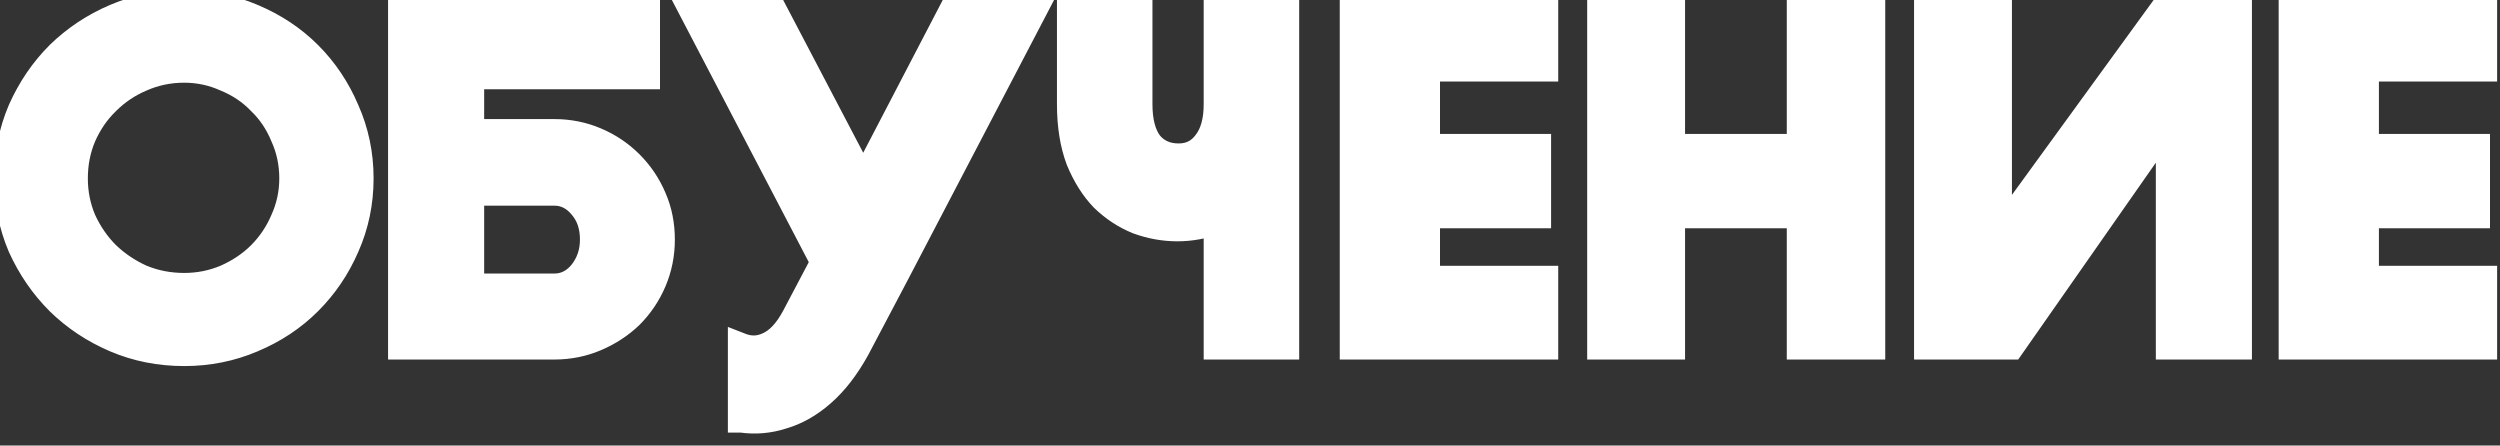 <?xml version="1.0" encoding="UTF-8"?> <svg xmlns="http://www.w3.org/2000/svg" width="101" height="18" viewBox="0 0 101 18" fill="none"><rect x="0" y="0" width="101" height="18" fill="#333333" stroke="none"/> <path d="M7.44 0.128C8.416 0.128 9.336 0.312 10.2 0.68C11.08 1.048 11.84 1.552 12.48 2.192C13.12 2.832 13.624 3.584 13.992 4.448C14.376 5.312 14.568 6.232 14.568 7.208C14.568 8.184 14.376 9.104 13.992 9.968C13.624 10.816 13.12 11.56 12.48 12.2C11.84 12.84 11.08 13.344 10.2 13.712C9.336 14.08 8.416 14.264 7.44 14.264C6.448 14.264 5.52 14.08 4.656 13.712C3.792 13.344 3.032 12.84 2.376 12.2C1.736 11.56 1.224 10.816 0.84 9.968C0.472 9.104 0.288 8.184 0.288 7.208C0.288 6.232 0.472 5.312 0.84 4.448C1.224 3.584 1.736 2.832 2.376 2.192C3.032 1.552 3.792 1.048 4.656 0.68C5.52 0.312 6.448 0.128 7.44 0.128ZM7.44 2.816C6.832 2.816 6.256 2.936 5.712 3.176C5.184 3.4 4.72 3.712 4.32 4.112C3.92 4.496 3.6 4.96 3.36 5.504C3.136 6.032 3.024 6.6 3.024 7.208C3.024 7.8 3.136 8.36 3.36 8.888C3.6 9.416 3.92 9.88 4.32 10.28C4.72 10.664 5.184 10.976 5.712 11.216C6.256 11.44 6.832 11.552 7.44 11.552C8.032 11.552 8.592 11.44 9.12 11.216C9.664 10.976 10.128 10.664 10.512 10.28C10.912 9.88 11.224 9.416 11.448 8.888C11.688 8.36 11.808 7.8 11.808 7.208C11.808 6.6 11.688 6.032 11.448 5.504C11.224 4.96 10.912 4.496 10.512 4.112C10.128 3.712 9.664 3.4 9.12 3.176C8.592 2.936 8.032 2.816 7.44 2.816ZM16.203 14V0.344H26.139V3.08H19.035V5.336H22.395C22.987 5.336 23.547 5.448 24.075 5.672C24.603 5.896 25.067 6.208 25.467 6.608C25.867 7.008 26.179 7.472 26.403 8C26.627 8.512 26.739 9.072 26.739 9.68C26.739 10.272 26.627 10.832 26.403 11.36C26.179 11.888 25.867 12.352 25.467 12.752C25.067 13.136 24.603 13.44 24.075 13.664C23.547 13.888 22.987 14 22.395 14H16.203ZM22.395 11.576C22.827 11.576 23.195 11.392 23.499 11.024C23.803 10.64 23.955 10.192 23.955 9.68C23.955 9.136 23.803 8.688 23.499 8.336C23.195 7.968 22.827 7.784 22.395 7.784H19.035V11.576H22.395ZM36.219 11.048L34.611 14.096C34.195 14.848 33.731 15.448 33.219 15.896C32.707 16.344 32.171 16.648 31.611 16.808C31.067 16.984 30.515 17.032 29.955 16.952H29.931V13.976C30.299 14.12 30.659 14.112 31.011 13.952C31.427 13.776 31.795 13.384 32.115 12.776L33.267 10.592L27.915 0.344H31.227L34.875 7.304L38.499 0.344H41.811L36.219 11.048ZM46.034 0.344V4.208C46.034 4.896 46.17 5.424 46.442 5.792C46.73 6.144 47.122 6.32 47.618 6.32C48.082 6.32 48.45 6.136 48.722 5.768C49.01 5.4 49.154 4.88 49.154 4.208V0.344H51.962V14H49.154V8.936C48.626 9.128 48.098 9.224 47.57 9.224C47.026 9.224 46.49 9.128 45.962 8.936C45.45 8.728 44.986 8.424 44.57 8.024C44.17 7.608 43.842 7.088 43.586 6.464C43.346 5.824 43.226 5.072 43.226 4.208V0.344H46.034ZM54.651 14V0.344H62.427V2.768H57.651V5.936H62.139V8.696H57.651V11.264H62.427V14H54.651ZM64.647 0.344H67.551V5.936H72.711V0.344H75.639V14H72.711V8.696H67.551V14H64.647V0.344ZM87.621 4.904L81.261 14H77.853V0.344H80.757V9.488L87.405 0.344H90.453V14H87.621V4.904ZM92.583 14V0.344H100.359V2.768H95.583V5.936H100.071V8.696H95.583V11.264H100.359V14H92.583Z" fill="white"></path> <path d="M10.2 0.68L9.994 1.163L9.997 1.164L10.2 0.68ZM12.48 2.192L12.851 1.821L12.851 1.821L12.48 2.192ZM13.992 4.448L13.509 4.654L13.512 4.661L13.992 4.448ZM13.992 9.968L13.512 9.755L13.51 9.759L13.992 9.968ZM12.48 12.2L12.851 12.571L12.851 12.571L12.48 12.2ZM10.2 13.712L9.997 13.228L9.994 13.229L10.2 13.712ZM4.656 13.712L4.862 13.229L4.656 13.712ZM2.376 12.2L2.005 12.571L2.009 12.576L2.376 12.2ZM0.84 9.968L0.357 10.174L0.362 10.185L0.84 9.968ZM0.84 4.448L0.36 4.235L0.357 4.242L0.84 4.448ZM2.376 2.192L2.009 1.816L2.005 1.821L2.376 2.192ZM5.712 3.176L5.917 3.659L5.924 3.656L5.712 3.176ZM4.32 4.112L4.684 4.491L4.691 4.483L4.32 4.112ZM3.36 5.504L2.88 5.292L2.877 5.299L3.36 5.504ZM3.36 8.888L2.877 9.093L2.882 9.105L3.36 8.888ZM4.32 10.28L3.949 10.651L3.956 10.659L4.32 10.28ZM5.712 11.216L5.495 11.694L5.503 11.698L5.512 11.701L5.712 11.216ZM9.12 11.216L9.325 11.699L9.332 11.696L9.12 11.216ZM11.448 8.888L10.97 8.671L10.965 8.683L11.448 8.888ZM11.448 5.504L10.963 5.704L10.966 5.713L10.97 5.721L11.448 5.504ZM10.512 4.112L10.133 4.476L10.141 4.483L10.148 4.491L10.512 4.112ZM9.12 3.176L8.903 3.654L8.911 3.658L8.92 3.661L9.12 3.176ZM7.44 0.653C8.348 0.653 9.198 0.824 9.994 1.163L10.406 0.197C9.474 -0.2 8.484 -0.397 7.44 -0.397V0.653ZM9.997 1.164C10.818 1.507 11.52 1.974 12.109 2.563L12.851 1.821C12.16 1.13 11.342 0.589 10.402 0.196L9.997 1.164ZM12.109 2.563C12.7 3.154 13.166 3.849 13.509 4.654L14.475 4.242C14.082 3.319 13.54 2.51 12.851 1.821L12.109 2.563ZM13.512 4.661C13.865 5.456 14.043 6.303 14.043 7.208H15.093C15.093 6.161 14.887 5.168 14.472 4.235L13.512 4.661ZM14.043 7.208C14.043 8.113 13.865 8.96 13.512 9.755L14.472 10.181C14.887 9.248 15.093 8.255 15.093 7.208H14.043ZM13.51 9.759C13.168 10.548 12.701 11.236 12.109 11.829L12.851 12.571C13.539 11.884 14.08 11.084 14.474 10.177L13.51 9.759ZM12.109 11.829C11.52 12.418 10.818 12.885 9.997 13.228L10.402 14.196C11.342 13.803 12.16 13.262 12.851 12.571L12.109 11.829ZM9.994 13.229C9.198 13.568 8.348 13.739 7.44 13.739V14.789C8.484 14.789 9.474 14.592 10.406 14.195L9.994 13.229ZM7.44 13.739C6.515 13.739 5.657 13.568 4.862 13.229L4.45 14.195C5.383 14.592 6.381 14.789 7.44 14.789V13.739ZM4.862 13.229C4.056 12.886 3.351 12.418 2.743 11.824L2.009 12.576C2.713 13.262 3.528 13.802 4.45 14.195L4.862 13.229ZM2.747 11.829C2.153 11.235 1.677 10.543 1.318 9.751L0.362 10.185C0.771 11.088 1.319 11.885 2.005 12.571L2.747 11.829ZM1.323 9.762C0.984 8.966 0.813 8.116 0.813 7.208H-0.237C-0.237 8.252 -0.04 9.242 0.357 10.174L1.323 9.762ZM0.813 7.208C0.813 6.3 0.984 5.45 1.323 4.654L0.357 4.242C-0.04 5.174 -0.237 6.164 -0.237 7.208H0.813ZM1.32 4.661C1.679 3.853 2.155 3.156 2.747 2.563L2.005 1.821C1.317 2.508 0.769 3.315 0.36 4.235L1.32 4.661ZM2.743 2.568C3.351 1.974 4.056 1.506 4.862 1.163L4.45 0.197C3.528 0.59 2.713 1.13 2.009 1.816L2.743 2.568ZM4.862 1.163C5.657 0.824 6.515 0.653 7.44 0.653V-0.397C6.381 -0.397 5.383 -0.2 4.45 0.197L4.862 1.163ZM7.44 2.291C6.761 2.291 6.112 2.426 5.5 2.696L5.924 3.656C6.4 3.446 6.903 3.341 7.44 3.341V2.291ZM5.507 2.693C4.918 2.943 4.397 3.292 3.949 3.741L4.691 4.483C5.043 4.132 5.45 3.857 5.917 3.659L5.507 2.693ZM3.956 3.733C3.503 4.168 3.145 4.69 2.88 5.292L3.84 5.716C4.055 5.23 4.337 4.824 4.684 4.491L3.956 3.733ZM2.877 5.299C2.624 5.896 2.499 6.534 2.499 7.208H3.549C3.549 6.666 3.648 6.168 3.843 5.709L2.877 5.299ZM2.499 7.208C2.499 7.868 2.624 8.498 2.877 9.093L3.843 8.683C3.648 8.222 3.549 7.732 3.549 7.208H2.499ZM2.882 9.105C3.147 9.689 3.503 10.206 3.949 10.651L4.691 9.909C4.337 9.554 4.053 9.143 3.838 8.671L2.882 9.105ZM3.956 10.659C4.401 11.086 4.915 11.431 5.495 11.694L5.929 10.738C5.453 10.521 5.039 10.242 4.684 9.901L3.956 10.659ZM5.512 11.701C6.122 11.952 6.766 12.077 7.44 12.077V11.027C6.898 11.027 6.39 10.928 5.912 10.73L5.512 11.701ZM7.44 12.077C8.1 12.077 8.73 11.952 9.325 11.699L8.915 10.733C8.454 10.928 7.964 11.027 7.44 11.027V12.077ZM9.332 11.696C9.93 11.433 10.449 11.085 10.883 10.651L10.141 9.909C9.807 10.243 9.398 10.519 8.908 10.736L9.332 11.696ZM10.883 10.651C11.332 10.203 11.681 9.682 11.931 9.093L10.965 8.683C10.767 9.15 10.492 9.557 10.141 9.909L10.883 10.651ZM11.926 9.105C12.198 8.508 12.333 7.873 12.333 7.208H11.283C11.283 7.727 11.178 8.212 10.97 8.671L11.926 9.105ZM12.333 7.208C12.333 6.529 12.198 5.886 11.926 5.287L10.97 5.721C11.178 6.178 11.283 6.671 11.283 7.208H12.333ZM11.934 5.304C11.683 4.697 11.331 4.171 10.876 3.733L10.148 4.491C10.493 4.821 10.765 5.223 10.963 5.704L11.934 5.304ZM10.891 3.748C10.453 3.293 9.927 2.941 9.32 2.691L8.92 3.661C9.401 3.859 9.803 4.131 10.133 4.476L10.891 3.748ZM9.337 2.698C8.74 2.426 8.105 2.291 7.44 2.291V3.341C7.959 3.341 8.444 3.446 8.903 3.654L9.337 2.698ZM16.203 14H15.678V14.525H16.203V14ZM16.203 0.344V-0.181H15.678V0.344H16.203ZM26.139 0.344H26.664V-0.181H26.139V0.344ZM26.139 3.08V3.605H26.664V3.08H26.139ZM19.035 3.08V2.555H18.51V3.08H19.035ZM19.035 5.336H18.51V5.861H19.035V5.336ZM24.075 5.672L23.87 6.155L24.075 5.672ZM25.467 6.608L25.839 6.237V6.237L25.467 6.608ZM26.403 8L25.92 8.205L25.922 8.21L26.403 8ZM25.467 12.752L25.831 13.131L25.839 13.123L25.467 12.752ZM23.499 11.024L23.904 11.358L23.911 11.35L23.499 11.024ZM23.499 8.336L23.095 8.67L23.102 8.679L23.499 8.336ZM19.035 7.784V7.259H18.51V7.784H19.035ZM19.035 11.576H18.51V12.101H19.035V11.576ZM16.728 14V0.344H15.678V14H16.728ZM16.203 0.869H26.139V-0.181H16.203V0.869ZM25.614 0.344V3.08H26.664V0.344H25.614ZM26.139 2.555H19.035V3.605H26.139V2.555ZM18.51 3.08V5.336H19.56V3.08H18.51ZM19.035 5.861H22.395V4.811H19.035V5.861ZM22.395 5.861C22.919 5.861 23.409 5.96 23.87 6.155L24.28 5.189C23.686 4.936 23.055 4.811 22.395 4.811V5.861ZM23.87 6.155C24.337 6.353 24.744 6.628 25.096 6.979L25.839 6.237C25.39 5.788 24.87 5.439 24.28 5.189L23.87 6.155ZM25.096 6.979C25.448 7.331 25.722 7.738 25.92 8.205L26.887 7.795C26.637 7.206 26.287 6.685 25.839 6.237L25.096 6.979ZM25.922 8.21C26.115 8.65 26.214 9.138 26.214 9.68H27.264C27.264 9.006 27.14 8.374 26.884 7.79L25.922 8.21ZM26.214 9.68C26.214 10.204 26.116 10.694 25.92 11.155L26.887 11.565C27.139 10.97 27.264 10.34 27.264 9.68H26.214ZM25.92 11.155C25.722 11.622 25.448 12.029 25.096 12.381L25.839 13.123C26.287 12.675 26.637 12.154 26.887 11.565L25.92 11.155ZM25.104 12.373C24.751 12.711 24.342 12.981 23.87 13.181L24.28 14.147C24.865 13.899 25.383 13.56 25.831 13.131L25.104 12.373ZM23.87 13.181C23.409 13.376 22.919 13.475 22.395 13.475V14.525C23.055 14.525 23.686 14.4 24.28 14.147L23.87 13.181ZM22.395 13.475H16.203V14.525H22.395V13.475ZM22.395 12.101C23.002 12.101 23.512 11.833 23.904 11.358L23.095 10.69C22.878 10.951 22.653 11.051 22.395 11.051V12.101ZM23.911 11.35C24.292 10.869 24.48 10.305 24.48 9.68H23.43C23.43 10.079 23.315 10.411 23.088 10.698L23.911 11.35ZM24.48 9.68C24.48 9.033 24.297 8.456 23.897 7.993L23.102 8.679C23.31 8.92 23.43 9.239 23.43 9.68H24.48ZM23.904 8.002C23.512 7.527 23.002 7.259 22.395 7.259V8.309C22.653 8.309 22.878 8.409 23.095 8.67L23.904 8.002ZM22.395 7.259H19.035V8.309H22.395V7.259ZM18.51 7.784V11.576H19.56V7.784H18.51ZM19.035 12.101H22.395V11.051H19.035V12.101ZM36.219 11.048L36.684 11.293L36.685 11.291L36.219 11.048ZM34.611 14.096L35.071 14.35L35.076 14.341L34.611 14.096ZM33.219 15.896L33.565 16.291L33.219 15.896ZM31.611 16.808L31.467 16.303L31.458 16.306L31.45 16.308L31.611 16.808ZM29.955 16.952L30.03 16.432L29.993 16.427H29.955V16.952ZM29.931 16.952H29.406V17.477H29.931V16.952ZM29.931 13.976L30.123 13.487L29.406 13.207V13.976H29.931ZM31.011 13.952L30.807 13.468L30.794 13.474L31.011 13.952ZM32.115 12.776L31.651 12.531L31.651 12.531L32.115 12.776ZM33.267 10.592L33.732 10.837L33.86 10.593L33.733 10.349L33.267 10.592ZM27.915 0.344V-0.181H27.049L27.45 0.587L27.915 0.344ZM31.227 0.344L31.692 0.1L31.545 -0.181H31.227V0.344ZM34.875 7.304L34.41 7.548L34.877 8.438L35.341 7.546L34.875 7.304ZM38.499 0.344V-0.181H38.181L38.034 0.102L38.499 0.344ZM41.811 0.344L42.277 0.587L42.678 -0.181H41.811V0.344ZM35.755 10.803L34.147 13.851L35.076 14.341L36.684 11.293L35.755 10.803ZM34.152 13.842C33.758 14.554 33.33 15.102 32.874 15.501L33.565 16.291C34.133 15.794 34.633 15.142 35.071 14.35L34.152 13.842ZM32.874 15.501C32.41 15.906 31.941 16.168 31.467 16.303L31.756 17.313C32.401 17.128 33.005 16.782 33.565 16.291L32.874 15.501ZM31.45 16.308C30.981 16.46 30.51 16.501 30.03 16.432L29.881 17.472C30.521 17.563 31.154 17.508 31.773 17.308L31.45 16.308ZM29.955 16.427H29.931V17.477H29.955V16.427ZM30.456 16.952V13.976H29.406V16.952H30.456ZM29.74 14.465C30.237 14.659 30.744 14.65 31.229 14.43L30.794 13.474C30.574 13.574 30.362 13.581 30.123 13.487L29.74 14.465ZM31.216 14.435C31.789 14.193 32.232 13.682 32.58 13.021L31.651 12.531C31.359 13.086 31.066 13.359 30.807 13.469L31.216 14.435ZM32.58 13.021L33.732 10.837L32.803 10.347L31.651 12.531L32.58 13.021ZM33.733 10.349L28.381 0.101L27.45 0.587L32.802 10.835L33.733 10.349ZM27.915 0.869H31.227V-0.181H27.915V0.869ZM30.762 0.588L34.41 7.548L35.34 7.06L31.692 0.1L30.762 0.588ZM35.341 7.546L38.965 0.586L38.034 0.102L34.41 7.062L35.341 7.546ZM38.499 0.869H41.811V-0.181H38.499V0.869ZM41.346 0.101L35.754 10.805L36.685 11.291L42.277 0.587L41.346 0.101ZM46.034 0.344H46.559V-0.181H46.034V0.344ZM46.442 5.792L46.02 6.104L46.028 6.114L46.036 6.124L46.442 5.792ZM48.722 5.768L48.309 5.444L48.304 5.45L48.3 5.456L48.722 5.768ZM49.154 0.344V-0.181H48.629V0.344H49.154ZM51.962 0.344H52.487V-0.181H51.962V0.344ZM51.962 14V14.525H52.487V14H51.962ZM49.154 14H48.629V14.525H49.154V14ZM49.154 8.936H49.679V8.186L48.975 8.443L49.154 8.936ZM45.962 8.936L45.765 9.422L45.774 9.426L45.783 9.429L45.962 8.936ZM44.57 8.024L44.192 8.388L44.199 8.395L44.207 8.402L44.57 8.024ZM43.586 6.464L43.095 6.648L43.098 6.656L43.101 6.663L43.586 6.464ZM43.226 0.344V-0.181H42.701V0.344H43.226ZM45.509 0.344V4.208H46.559V0.344H45.509ZM45.509 4.208C45.509 4.955 45.655 5.61 46.02 6.104L46.865 5.48C46.685 5.238 46.559 4.837 46.559 4.208H45.509ZM46.036 6.124C46.434 6.61 46.981 6.845 47.618 6.845V5.795C47.264 5.795 47.027 5.678 46.849 5.46L46.036 6.124ZM47.618 6.845C48.246 6.845 48.772 6.584 49.145 6.08L48.3 5.456C48.129 5.688 47.919 5.795 47.618 5.795V6.845ZM49.136 6.092C49.522 5.598 49.679 4.947 49.679 4.208H48.629C48.629 4.813 48.499 5.202 48.309 5.444L49.136 6.092ZM49.679 4.208V0.344H48.629V4.208H49.679ZM49.154 0.869H51.962V-0.181H49.154V0.869ZM51.437 0.344V14H52.487V0.344H51.437ZM51.962 13.475H49.154V14.525H51.962V13.475ZM49.679 14V8.936H48.629V14H49.679ZM48.975 8.443C48.501 8.615 48.033 8.699 47.57 8.699V9.749C48.163 9.749 48.752 9.641 49.334 9.429L48.975 8.443ZM47.57 8.699C47.09 8.699 46.614 8.614 46.142 8.443L45.783 9.429C46.367 9.642 46.963 9.749 47.57 9.749V8.699ZM46.16 8.45C45.712 8.268 45.304 8.001 44.934 7.646L44.207 8.402C44.669 8.847 45.188 9.188 45.765 9.422L46.16 8.45ZM44.949 7.66C44.602 7.299 44.307 6.838 44.072 6.265L43.101 6.663C43.378 7.338 43.739 7.917 44.192 8.388L44.949 7.66ZM44.078 6.28C43.865 5.712 43.751 5.025 43.751 4.208H42.701C42.701 5.119 42.828 5.936 43.095 6.648L44.078 6.28ZM43.751 4.208V0.344H42.701V4.208H43.751ZM43.226 0.869H46.034V-0.181H43.226V0.869ZM54.651 14H54.126V14.525H54.651V14ZM54.651 0.344V-0.181H54.126V0.344H54.651ZM62.427 0.344H62.952V-0.181H62.427V0.344ZM62.427 2.768V3.293H62.952V2.768H62.427ZM57.651 2.768V2.243H57.126V2.768H57.651ZM57.651 5.936H57.126V6.461H57.651V5.936ZM62.139 5.936H62.664V5.411H62.139V5.936ZM62.139 8.696V9.221H62.664V8.696H62.139ZM57.651 8.696V8.171H57.126V8.696H57.651ZM57.651 11.264H57.126V11.789H57.651V11.264ZM62.427 11.264H62.952V10.739H62.427V11.264ZM62.427 14V14.525H62.952V14H62.427ZM55.176 14V0.344H54.126V14H55.176ZM54.651 0.869H62.427V-0.181H54.651V0.869ZM61.902 0.344V2.768H62.952V0.344H61.902ZM62.427 2.243H57.651V3.293H62.427V2.243ZM57.126 2.768V5.936H58.176V2.768H57.126ZM57.651 6.461H62.139V5.411H57.651V6.461ZM61.614 5.936V8.696H62.664V5.936H61.614ZM62.139 8.171H57.651V9.221H62.139V8.171ZM57.126 8.696V11.264H58.176V8.696H57.126ZM57.651 11.789H62.427V10.739H57.651V11.789ZM61.902 11.264V14H62.952V11.264H61.902ZM62.427 13.475H54.651V14.525H62.427V13.475ZM64.647 0.344V-0.181H64.122V0.344H64.647ZM67.551 0.344H68.076V-0.181H67.551V0.344ZM67.551 5.936H67.026V6.461H67.551V5.936ZM72.711 5.936V6.461H73.236V5.936H72.711ZM72.711 0.344V-0.181H72.186V0.344H72.711ZM75.639 0.344H76.164V-0.181H75.639V0.344ZM75.639 14V14.525H76.164V14H75.639ZM72.711 14H72.186V14.525H72.711V14ZM72.711 8.696H73.236V8.171H72.711V8.696ZM67.551 8.696V8.171H67.026V8.696H67.551ZM67.551 14V14.525H68.076V14H67.551ZM64.647 14H64.122V14.525H64.647V14ZM64.647 0.869H67.551V-0.181H64.647V0.869ZM67.026 0.344V5.936H68.076V0.344H67.026ZM67.551 6.461H72.711V5.411H67.551V6.461ZM73.236 5.936V0.344H72.186V5.936H73.236ZM72.711 0.869H75.639V-0.181H72.711V0.869ZM75.114 0.344V14H76.164V0.344H75.114ZM75.639 13.475H72.711V14.525H75.639V13.475ZM73.236 14V8.696H72.186V14H73.236ZM72.711 8.171H67.551V9.221H72.711V8.171ZM67.026 8.696V14H68.076V8.696H67.026ZM67.551 13.475H64.647V14.525H67.551V13.475ZM65.172 14V0.344H64.122V14H65.172ZM87.621 4.904H88.146V3.237L87.191 4.603L87.621 4.904ZM81.261 14V14.525H81.535L81.692 14.301L81.261 14ZM77.853 14H77.328V14.525H77.853V14ZM77.853 0.344V-0.181H77.328V0.344H77.853ZM80.757 0.344H81.282V-0.181H80.757V0.344ZM80.757 9.488H80.232V11.103L81.182 9.797L80.757 9.488ZM87.405 0.344V-0.181H87.138L86.981 0.035L87.405 0.344ZM90.453 0.344H90.978V-0.181H90.453V0.344ZM90.453 14V14.525H90.978V14H90.453ZM87.621 14H87.096V14.525H87.621V14ZM87.191 4.603L80.831 13.699L81.692 14.301L88.052 5.205L87.191 4.603ZM81.261 13.475H77.853V14.525H81.261V13.475ZM78.378 14V0.344H77.328V14H78.378ZM77.853 0.869H80.757V-0.181H77.853V0.869ZM80.232 0.344V9.488H81.282V0.344H80.232ZM81.182 9.797L87.83 0.653L86.981 0.035L80.333 9.179L81.182 9.797ZM87.405 0.869H90.453V-0.181H87.405V0.869ZM89.928 0.344V14H90.978V0.344H89.928ZM90.453 13.475H87.621V14.525H90.453V13.475ZM88.146 14V4.904H87.096V14H88.146ZM92.583 14H92.058V14.525H92.583V14ZM92.583 0.344V-0.181H92.058V0.344H92.583ZM100.359 0.344H100.884V-0.181H100.359V0.344ZM100.359 2.768V3.293H100.884V2.768H100.359ZM95.583 2.768V2.243H95.058V2.768H95.583ZM95.583 5.936H95.058V6.461H95.583V5.936ZM100.071 5.936H100.596V5.411H100.071V5.936ZM100.071 8.696V9.221H100.596V8.696H100.071ZM95.583 8.696V8.171H95.058V8.696H95.583ZM95.583 11.264H95.058V11.789H95.583V11.264ZM100.359 11.264H100.884V10.739H100.359V11.264ZM100.359 14V14.525H100.884V14H100.359ZM93.108 14V0.344H92.058V14H93.108ZM92.583 0.869H100.359V-0.181H92.583V0.869ZM99.834 0.344V2.768H100.884V0.344H99.834ZM100.359 2.243H95.583V3.293H100.359V2.243ZM95.058 2.768V5.936H96.108V2.768H95.058ZM95.583 6.461H100.071V5.411H95.583V6.461ZM99.546 5.936V8.696H100.596V5.936H99.546ZM100.071 8.171H95.583V9.221H100.071V8.171ZM95.058 8.696V11.264H96.108V8.696H95.058ZM95.583 11.789H100.359V10.739H95.583V11.789ZM99.834 11.264V14H100.884V11.264H99.834ZM100.359 13.475H92.583V14.525H100.359V13.475Z" fill="white"></path> </svg> 